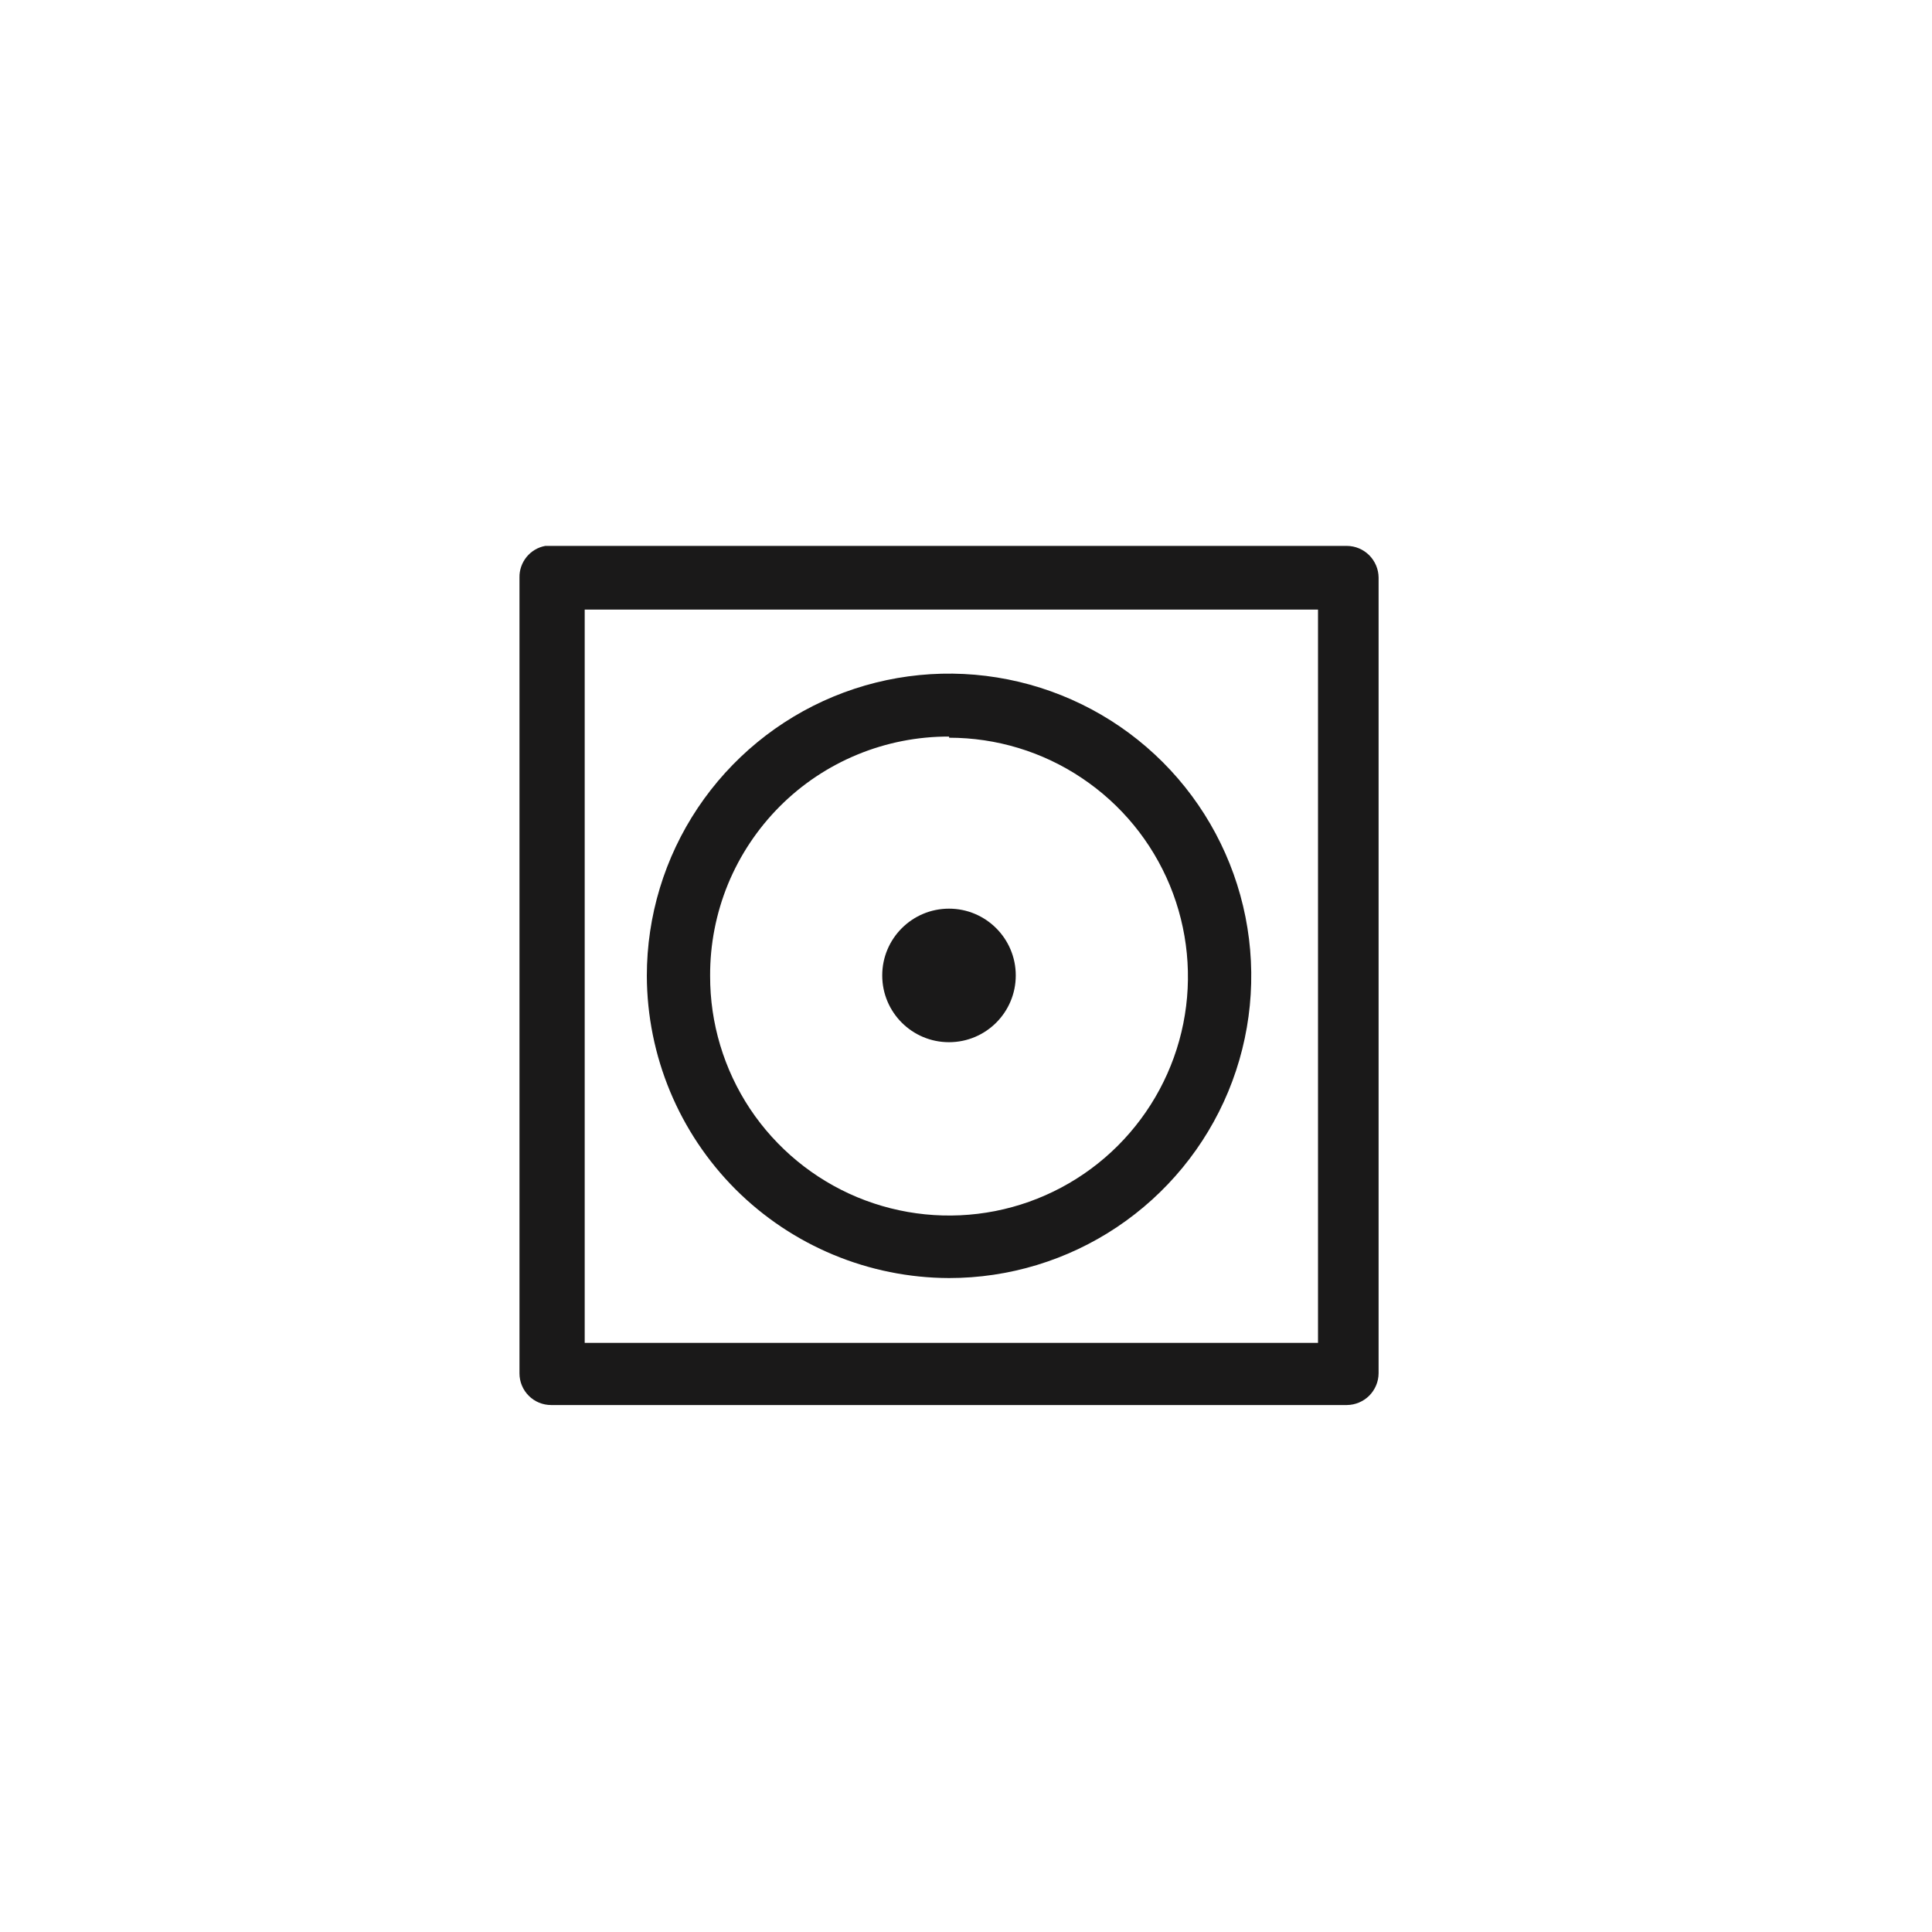 <svg width="25" height="25" viewBox="0 0 25 25" fill="none" xmlns="http://www.w3.org/2000/svg">
<path d="M17.43 7.064H7.056C6.961 7.081 6.875 7.132 6.814 7.207C6.753 7.282 6.72 7.376 6.722 7.473V17.771C6.722 17.88 6.765 17.984 6.842 18.061C6.918 18.138 7.023 18.181 7.131 18.181H17.43C17.538 18.18 17.641 18.136 17.718 18.06C17.794 17.983 17.838 17.88 17.839 17.771V7.473C17.838 7.365 17.794 7.262 17.718 7.185C17.641 7.108 17.538 7.065 17.43 7.064ZM17.055 17.377H7.566V7.888H17.055V17.377Z" fill="#1A1919"></path>
<path d="M12.281 16.538C13.054 16.538 13.81 16.309 14.453 15.879C15.096 15.449 15.598 14.838 15.894 14.124C16.19 13.409 16.267 12.623 16.116 11.864C15.965 11.106 15.593 10.409 15.046 9.862C14.499 9.315 13.802 8.943 13.044 8.792C12.285 8.641 11.499 8.718 10.784 9.014C10.07 9.31 9.459 9.812 9.029 10.455C8.599 11.098 8.37 11.854 8.37 12.627C8.373 13.664 8.786 14.657 9.518 15.39C10.251 16.122 11.244 16.535 12.281 16.538ZM12.281 9.546C12.893 9.546 13.491 9.727 13.999 10.068C14.508 10.408 14.904 10.891 15.138 11.457C15.371 12.022 15.432 12.644 15.312 13.244C15.192 13.844 14.896 14.395 14.463 14.827C14.03 15.259 13.478 15.553 12.878 15.671C12.277 15.789 11.655 15.726 11.091 15.491C10.526 15.255 10.044 14.857 9.705 14.348C9.367 13.838 9.187 13.239 9.189 12.627C9.187 12.221 9.266 11.817 9.42 11.441C9.575 11.065 9.803 10.723 10.09 10.435C10.377 10.147 10.719 9.919 11.095 9.764C11.471 9.609 11.874 9.53 12.281 9.531V9.546Z" fill="#1A1919"></path>
<path d="M12.28 13.486C12.757 13.486 13.144 13.1 13.144 12.622C13.144 12.145 12.757 11.758 12.28 11.758C11.803 11.758 11.416 12.145 11.416 12.622C11.416 13.1 11.803 13.486 12.28 13.486Z" fill="#1A1919"></path>
</svg>
